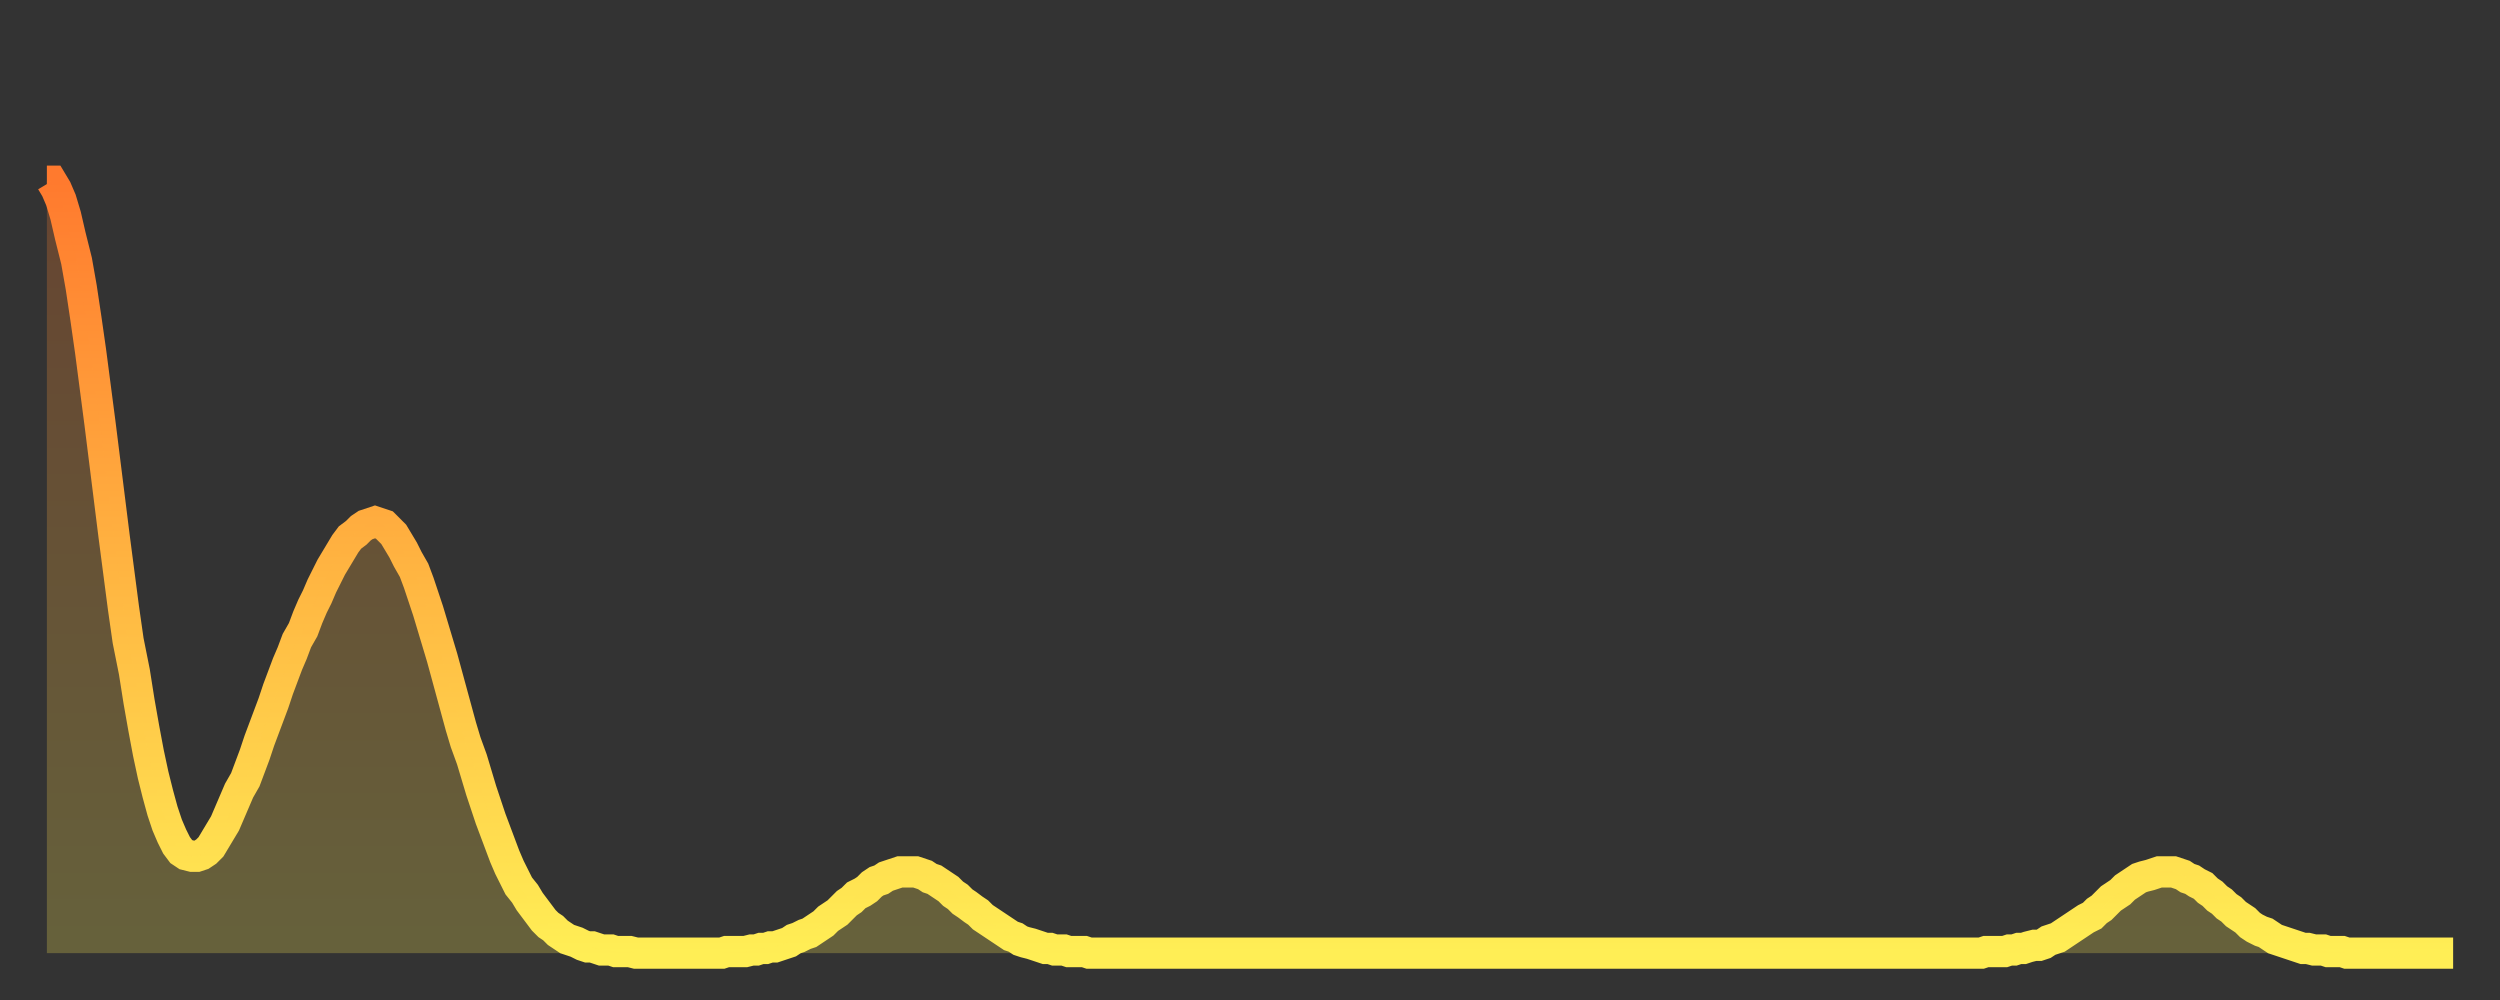 <?xml version="1.0" encoding="utf-8" ?>
<svg baseProfile="full" height="64" version="1.1" width="160" xmlns="http://www.w3.org/2000/svg" xmlns:ev="http://www.w3.org/2001/xml-events" xmlns:xlink="http://www.w3.org/1999/xlink"><rect width="100%" height="100%" fill="#333333" stroke="none"/><defs><linearGradient id="id2857700" x1="0" x2="0" y1="0" y2="1"><stop offset="0%" stop-color="#ff7a2e" /><stop offset="50%" stop-color="#ffb441" /><stop offset="100%" stop-color="#ffee55" /></linearGradient></defs><g transform="translate(3,3)"><g><path d="M 0.0 8.6 0.3 8.6 0.6 9.1 0.9 9.8 1.2 10.8 1.5 12.1 1.9 13.7 2.2 15.4 2.5 17.4 2.8 19.5 3.1 21.8 3.4 24.1 3.7 26.5 4.0 28.9 4.3 31.3 4.6 33.6 4.9 35.9 5.2 38.0 5.6 40.0 5.9 41.9 6.2 43.6 6.5 45.2 6.8 46.6 7.1 47.8 7.4 48.9 7.7 49.8 8.0 50.5 8.3 51.1 8.6 51.5 8.9 51.7 9.3 51.8 9.6 51.8 9.9 51.7 10.2 51.5 10.5 51.2 10.8 50.7 11.1 50.2 11.4 49.7 11.7 49.0 12.0 48.3 12.3 47.6 12.7 46.9 13.0 46.1 13.3 45.3 13.6 44.4 13.9 43.6 14.2 42.8 14.5 42.0 14.8 41.1 15.1 40.3 15.4 39.5 15.7 38.8 16.0 38.0 16.4 37.3 16.7 36.5 17.0 35.8 17.3 35.2 17.6 34.5 17.9 33.9 18.2 33.3 18.5 32.8 18.8 32.3 19.1 31.8 19.4 31.4 19.8 31.1 20.1 30.8 20.4 30.6 20.7 30.5 21.0 30.4 21.3 30.5 21.6 30.6 21.9 30.9 22.2 31.2 22.5 31.7 22.8 32.2 23.1 32.8 23.5 33.5 23.8 34.3 24.1 35.2 24.4 36.1 24.7 37.1 25.0 38.1 25.3 39.1 25.6 40.2 25.9 41.3 26.2 42.4 26.5 43.5 26.8 44.5 27.2 45.6 27.5 46.6 27.8 47.6 28.1 48.5 28.4 49.4 28.7 50.2 29.0 51.0 29.3 51.8 29.6 52.5 29.9 53.1 30.2 53.7 30.6 54.2 30.9 54.7 31.2 55.1 31.5 55.5 31.8 55.9 32.1 56.2 32.4 56.4 32.7 56.7 33.0 56.9 33.3 57.1 33.6 57.2 33.9 57.3 34.3 57.5 34.6 57.6 34.9 57.6 35.2 57.7 35.5 57.8 35.8 57.8 36.1 57.8 36.4 57.9 36.7 57.9 37.0 57.9 37.3 57.9 37.7 58.0 38.0 58.0 38.3 58.0 38.6 58.0 38.9 58.0 39.2 58.0 39.5 58.0 39.8 58.0 40.1 58.0 40.4 58.0 40.7 58.0 41.0 58.0 41.4 58.0 41.7 58.0 42.0 58.0 42.3 58.0 42.6 58.0 42.9 58.0 43.2 58.0 43.5 57.9 43.8 57.9 44.1 57.9 44.4 57.9 44.7 57.9 45.1 57.8 45.4 57.8 45.7 57.7 46.0 57.7 46.3 57.6 46.6 57.6 46.9 57.5 47.2 57.4 47.5 57.3 47.8 57.1 48.1 57.0 48.5 56.8 48.8 56.7 49.1 56.5 49.4 56.3 49.7 56.1 50.0 55.8 50.3 55.6 50.6 55.4 50.9 55.1 51.2 54.8 51.5 54.6 51.8 54.3 52.2 54.1 52.5 53.9 52.8 53.6 53.1 53.4 53.4 53.3 53.7 53.1 54.0 53.0 54.3 52.9 54.6 52.8 54.9 52.8 55.2 52.8 55.6 52.8 55.9 52.9 56.2 53.0 56.5 53.2 56.8 53.3 57.1 53.5 57.4 53.7 57.7 53.9 58.0 54.2 58.3 54.4 58.6 54.7 58.9 54.9 59.3 55.2 59.6 55.4 59.9 55.7 60.2 55.9 60.5 56.1 60.8 56.3 61.1 56.5 61.4 56.7 61.7 56.9 62.0 57.0 62.3 57.2 62.6 57.3 63.0 57.4 63.3 57.5 63.6 57.6 63.9 57.7 64.2 57.7 64.5 57.8 64.8 57.8 65.1 57.8 65.4 57.9 65.7 57.9 66.0 57.9 66.4 57.9 66.7 58.0 67.0 58.0 67.3 58.0 67.6 58.0 67.9 58.0 68.2 58.0 68.5 58.0 68.8 58.0 69.1 58.0 69.4 58.0 69.7 58.0 70.1 58.0 70.4 58.0 70.7 58.0 71.0 58.0 71.3 58.0 71.6 58.0 71.9 58.0 72.2 58.0 72.5 58.0 72.8 58.0 73.1 58.0 73.5 58.0 73.8 58.0 74.1 58.0 74.4 58.0 74.7 58.0 75.0 58.0 75.3 58.0 75.6 58.0 75.9 58.0 76.2 58.0 76.5 58.0 76.8 58.0 77.2 58.0 77.5 58.0 77.8 58.0 78.1 58.0 78.4 58.0 78.7 58.0 79.0 58.0 79.3 58.0 79.6 58.0 79.9 58.0 80.2 58.0 80.5 58.0 80.9 58.0 81.2 58.0 81.5 58.0 81.8 58.0 82.1 58.0 82.4 58.0 82.7 58.0 83.0 58.0 83.3 58.0 83.6 58.0 83.9 58.0 84.3 58.0 84.6 58.0 84.9 58.0 85.2 58.0 85.5 58.0 85.8 58.0 86.1 58.0 86.4 58.0 86.7 58.0 87.0 58.0 87.3 58.0 87.6 58.0 88.0 58.0 88.3 58.0 88.6 58.0 88.9 58.0 89.2 58.0 89.5 58.0 89.8 58.0 90.1 58.0 90.4 58.0 90.7 58.0 91.0 58.0 91.4 58.0 91.7 58.0 92.0 58.0 92.3 58.0 92.6 58.0 92.9 58.0 93.2 58.0 93.5 58.0 93.8 58.0 94.1 58.0 94.4 58.0 94.7 58.0 95.1 58.0 95.4 58.0 95.7 58.0 96.0 58.0 96.3 58.0 96.6 58.0 96.9 58.0 97.2 58.0 97.5 58.0 97.8 58.0 98.1 58.0 98.4 58.0 98.8 58.0 99.1 58.0 99.4 58.0 99.7 58.0 100.0 58.0 100.3 58.0 100.6 58.0 100.9 58.0 101.2 58.0 101.5 58.0 101.8 58.0 102.2 58.0 102.5 58.0 102.8 58.0 103.1 58.0 103.4 58.0 103.7 58.0 104.0 58.0 104.3 58.0 104.6 58.0 104.9 58.0 105.2 58.0 105.5 58.0 105.9 58.0 106.2 58.0 106.5 58.0 106.8 58.0 107.1 58.0 107.4 58.0 107.7 58.0 108.0 58.0 108.3 58.0 108.6 58.0 108.9 58.0 109.3 58.0 109.6 58.0 109.9 58.0 110.2 58.0 110.5 58.0 110.8 58.0 111.1 58.0 111.4 58.0 111.7 58.0 112.0 58.0 112.3 58.0 112.6 58.0 113.0 58.0 113.3 58.0 113.6 58.0 113.9 58.0 114.2 58.0 114.5 58.0 114.8 58.0 115.1 58.0 115.4 58.0 115.7 58.0 116.0 58.0 116.3 58.0 116.7 58.0 117.0 58.0 117.3 58.0 117.6 58.0 117.9 58.0 118.2 58.0 118.5 58.0 118.8 58.0 119.1 58.0 119.4 58.0 119.7 58.0 120.1 58.0 120.4 58.0 120.7 58.0 121.0 58.0 121.3 58.0 121.6 58.0 121.9 58.0 122.2 58.0 122.5 58.0 122.8 58.0 123.1 58.0 123.4 58.0 123.8 58.0 124.1 57.9 124.4 57.9 124.7 57.9 125.0 57.9 125.3 57.9 125.6 57.8 125.9 57.8 126.2 57.7 126.5 57.7 126.8 57.6 127.2 57.5 127.5 57.5 127.8 57.4 128.1 57.2 128.4 57.1 128.7 57.0 129.0 56.8 129.3 56.6 129.6 56.4 129.9 56.2 130.2 56.0 130.5 55.8 130.9 55.6 131.2 55.3 131.5 55.1 131.8 54.8 132.1 54.5 132.4 54.3 132.7 54.1 133.0 53.8 133.3 53.6 133.6 53.4 133.9 53.2 134.2 53.1 134.6 53.0 134.9 52.9 135.2 52.8 135.5 52.8 135.8 52.8 136.1 52.8 136.4 52.9 136.7 53.0 137.0 53.2 137.3 53.3 137.6 53.5 138.0 53.7 138.3 54.0 138.6 54.2 138.9 54.5 139.2 54.7 139.5 55.0 139.8 55.2 140.1 55.5 140.4 55.7 140.7 55.9 141.0 56.2 141.3 56.4 141.7 56.6 142.0 56.7 142.3 56.9 142.6 57.1 142.9 57.2 143.2 57.3 143.5 57.4 143.8 57.5 144.1 57.6 144.4 57.7 144.7 57.7 145.1 57.8 145.4 57.8 145.7 57.8 146.0 57.9 146.3 57.9 146.6 57.9 146.9 57.9 147.2 58.0 147.5 58.0 147.8 58.0 148.1 58.0 148.4 58.0 148.8 58.0 149.1 58.0 149.4 58.0 149.7 58.0 150.0 58.0 150.3 58.0 150.6 58.0 150.9 58.0 151.2 58.0 151.5 58.0 151.8 58.0 152.1 58.0 152.5 58.0 152.8 58.0 153.1 58.0 153.4 58.0 153.7 58.0 154.0 58.0" fill="none" id="graph-curve" opacity="1" stroke="url(#id2857700)" stroke-width="2" /><path d="M 0 58 L 0.0 8.6 0.3 8.6 0.6 9.1 0.9 9.8 1.2 10.8 1.5 12.1 1.9 13.7 2.2 15.4 2.5 17.4 2.8 19.5 3.1 21.8 3.4 24.1 3.7 26.5 4.0 28.9 4.3 31.3 4.6 33.6 4.9 35.9 5.2 38.0 5.6 40.0 5.9 41.9 6.2 43.6 6.5 45.2 6.8 46.6 7.1 47.8 7.4 48.9 7.7 49.8 8.0 50.5 8.3 51.1 8.6 51.5 8.9 51.7 9.3 51.8 9.6 51.8 9.9 51.7 10.2 51.5 10.5 51.2 10.8 50.7 11.1 50.2 11.4 49.7 11.7 49.0 12.0 48.3 12.3 47.6 12.7 46.9 13.0 46.1 13.3 45.3 13.6 44.4 13.9 43.6 14.2 42.8 14.5 42.0 14.8 41.1 15.1 40.3 15.4 39.5 15.7 38.8 16.0 38.0 16.4 37.3 16.7 36.5 17.0 35.8 17.3 35.2 17.6 34.5 17.9 33.9 18.2 33.3 18.5 32.8 18.8 32.3 19.1 31.8 19.4 31.4 19.8 31.1 20.1 30.8 20.4 30.6 20.7 30.5 21.0 30.4 21.3 30.5 21.6 30.6 21.9 30.9 22.2 31.2 22.5 31.7 22.8 32.2 23.1 32.8 23.5 33.5 23.8 34.3 24.1 35.2 24.4 36.1 24.7 37.1 25.0 38.1 25.3 39.1 25.6 40.2 25.9 41.3 26.2 42.4 26.5 43.5 26.8 44.5 27.2 45.6 27.5 46.6 27.8 47.6 28.1 48.5 28.4 49.4 28.7 50.2 29.0 51.0 29.3 51.8 29.6 52.5 29.9 53.1 30.2 53.7 30.6 54.2 30.9 54.7 31.2 55.1 31.5 55.5 31.8 55.9 32.1 56.2 32.4 56.4 32.7 56.7 33.0 56.9 33.3 57.1 33.6 57.2 33.9 57.3 34.3 57.5 34.6 57.6 34.9 57.6 35.2 57.7 35.5 57.8 35.8 57.8 36.1 57.8 36.4 57.9 36.7 57.9 37.0 57.9 37.3 57.9 37.7 58.0 38.0 58.0 38.3 58.0 38.6 58.0 38.9 58.0 39.2 58.0 39.5 58.0 39.8 58.0 40.1 58.0 40.4 58.0 40.7 58.0 41.0 58.0 41.4 58.0 41.7 58.0 42.0 58.0 42.3 58.0 42.6 58.0 42.9 58.0 43.2 58.0 43.5 57.9 43.8 57.9 44.1 57.9 44.4 57.9 44.7 57.9 45.1 57.8 45.4 57.8 45.7 57.7 46.0 57.7 46.3 57.6 46.6 57.6 46.9 57.5 47.2 57.4 47.5 57.3 47.8 57.1 48.1 57.0 48.5 56.8 48.8 56.7 49.1 56.5 49.4 56.3 49.7 56.1 50.0 55.8 50.3 55.6 50.6 55.4 50.9 55.1 51.2 54.8 51.5 54.6 51.8 54.3 52.2 54.1 52.5 53.9 52.8 53.6 53.1 53.4 53.4 53.3 53.7 53.1 54.0 53.0 54.3 52.9 54.6 52.8 54.9 52.8 55.2 52.8 55.6 52.8 55.9 52.9 56.2 53.0 56.5 53.2 56.8 53.3 57.1 53.5 57.4 53.7 57.7 53.9 58.0 54.2 58.3 54.4 58.6 54.7 58.9 54.9 59.3 55.2 59.6 55.4 59.9 55.7 60.2 55.9 60.5 56.1 60.8 56.3 61.1 56.5 61.4 56.7 61.7 56.9 62.0 57.0 62.3 57.2 62.6 57.3 63.0 57.4 63.3 57.5 63.6 57.6 63.9 57.7 64.2 57.7 64.5 57.8 64.8 57.8 65.1 57.8 65.4 57.9 65.7 57.9 66.0 57.9 66.4 57.9 66.7 58.0 67.0 58.0 67.3 58.0 67.6 58.0 67.9 58.0 68.2 58.0 68.5 58.0 68.8 58.0 69.1 58.0 69.4 58.0 69.7 58.0 70.1 58.0 70.4 58.0 70.7 58.0 71.0 58.0 71.3 58.0 71.6 58.0 71.9 58.0 72.2 58.0 72.5 58.0 72.8 58.0 73.1 58.0 73.5 58.0 73.8 58.0 74.1 58.0 74.4 58.0 74.7 58.0 75.0 58.0 75.3 58.0 75.6 58.0 75.9 58.0 76.2 58.0 76.5 58.0 76.8 58.0 77.2 58.0 77.5 58.0 77.8 58.0 78.1 58.0 78.4 58.0 78.7 58.0 79.0 58.0 79.3 58.0 79.6 58.0 79.9 58.0 80.2 58.0 80.5 58.0 80.9 58.0 81.2 58.0 81.5 58.0 81.8 58.0 82.1 58.0 82.4 58.0 82.7 58.0 83.0 58.0 83.3 58.0 83.6 58.0 83.9 58.0 84.3 58.0 84.6 58.0 84.9 58.0 85.2 58.0 85.5 58.0 85.8 58.0 86.1 58.0 86.4 58.0 86.7 58.0 87.0 58.0 87.3 58.0 87.6 58.0 88.0 58.0 88.3 58.0 88.6 58.0 88.9 58.0 89.2 58.0 89.5 58.0 89.8 58.0 90.1 58.0 90.4 58.0 90.7 58.0 91.0 58.0 91.4 58.0 91.7 58.0 92.0 58.0 92.3 58.0 92.6 58.0 92.9 58.0 93.2 58.0 93.5 58.0 93.8 58.0 94.1 58.0 94.4 58.0 94.7 58.0 95.1 58.0 95.4 58.0 95.7 58.0 96.0 58.0 96.3 58.0 96.6 58.0 96.9 58.0 97.2 58.0 97.5 58.0 97.8 58.0 98.1 58.0 98.4 58.0 98.8 58.0 99.1 58.0 99.4 58.0 99.7 58.0 100.0 58.0 100.3 58.0 100.6 58.0 100.9 58.0 101.2 58.0 101.5 58.0 101.8 58.0 102.2 58.0 102.5 58.0 102.8 58.0 103.1 58.0 103.4 58.0 103.7 58.0 104.0 58.0 104.3 58.0 104.6 58.0 104.9 58.0 105.2 58.0 105.5 58.0 105.9 58.0 106.2 58.0 106.5 58.0 106.8 58.0 107.1 58.0 107.4 58.0 107.7 58.0 108.0 58.0 108.3 58.0 108.6 58.0 108.9 58.0 109.3 58.0 109.6 58.0 109.9 58.0 110.2 58.0 110.5 58.0 110.8 58.0 111.1 58.0 111.4 58.0 111.7 58.0 112.0 58.0 112.3 58.0 112.6 58.0 113.0 58.0 113.3 58.0 113.6 58.0 113.9 58.0 114.2 58.0 114.5 58.0 114.8 58.0 115.1 58.0 115.4 58.0 115.7 58.0 116.0 58.0 116.3 58.0 116.7 58.0 117.0 58.0 117.3 58.0 117.6 58.0 117.9 58.0 118.2 58.0 118.5 58.0 118.8 58.0 119.1 58.0 119.4 58.0 119.7 58.0 120.1 58.0 120.4 58.0 120.7 58.0 121.0 58.0 121.3 58.0 121.6 58.0 121.9 58.0 122.2 58.0 122.5 58.0 122.8 58.0 123.1 58.0 123.4 58.0 123.8 58.0 124.1 57.9 124.4 57.9 124.7 57.9 125.0 57.9 125.3 57.9 125.6 57.8 125.9 57.8 126.2 57.7 126.5 57.7 126.8 57.6 127.2 57.5 127.5 57.5 127.8 57.4 128.1 57.2 128.4 57.1 128.7 57.0 129.0 56.8 129.3 56.6 129.6 56.4 129.9 56.2 130.2 56.0 130.5 55.8 130.9 55.6 131.2 55.3 131.5 55.1 131.8 54.8 132.1 54.5 132.4 54.3 132.7 54.1 133.0 53.8 133.3 53.6 133.6 53.4 133.9 53.2 134.2 53.1 134.6 53.0 134.9 52.9 135.2 52.8 135.5 52.8 135.8 52.8 136.1 52.8 136.4 52.9 136.7 53.0 137.0 53.2 137.3 53.3 137.6 53.5 138.0 53.7 138.3 54.0 138.6 54.2 138.9 54.5 139.2 54.7 139.5 55.0 139.8 55.2 140.1 55.5 140.4 55.7 140.7 55.9 141.0 56.2 141.3 56.4 141.7 56.6 142.0 56.7 142.3 56.9 142.6 57.1 142.9 57.2 143.2 57.3 143.5 57.4 143.8 57.5 144.1 57.6 144.4 57.7 144.7 57.7 145.1 57.8 145.4 57.8 145.7 57.8 146.0 57.9 146.3 57.9 146.6 57.9 146.9 57.9 147.2 58.0 147.5 58.0 147.8 58.0 148.1 58.0 148.4 58.0 148.8 58.0 149.1 58.0 149.4 58.0 149.7 58.0 150.0 58.0 150.3 58.0 150.6 58.0 150.9 58.0 151.2 58.0 151.5 58.0 151.8 58.0 152.1 58.0 152.5 58.0 152.8 58.0 153.1 58.0 153.4 58.0 153.7 58.0 154.0 58.0 154 58" fill="url(#id2857700)" fill-opacity=".25" id="graph-shadow" /></g></g></svg>